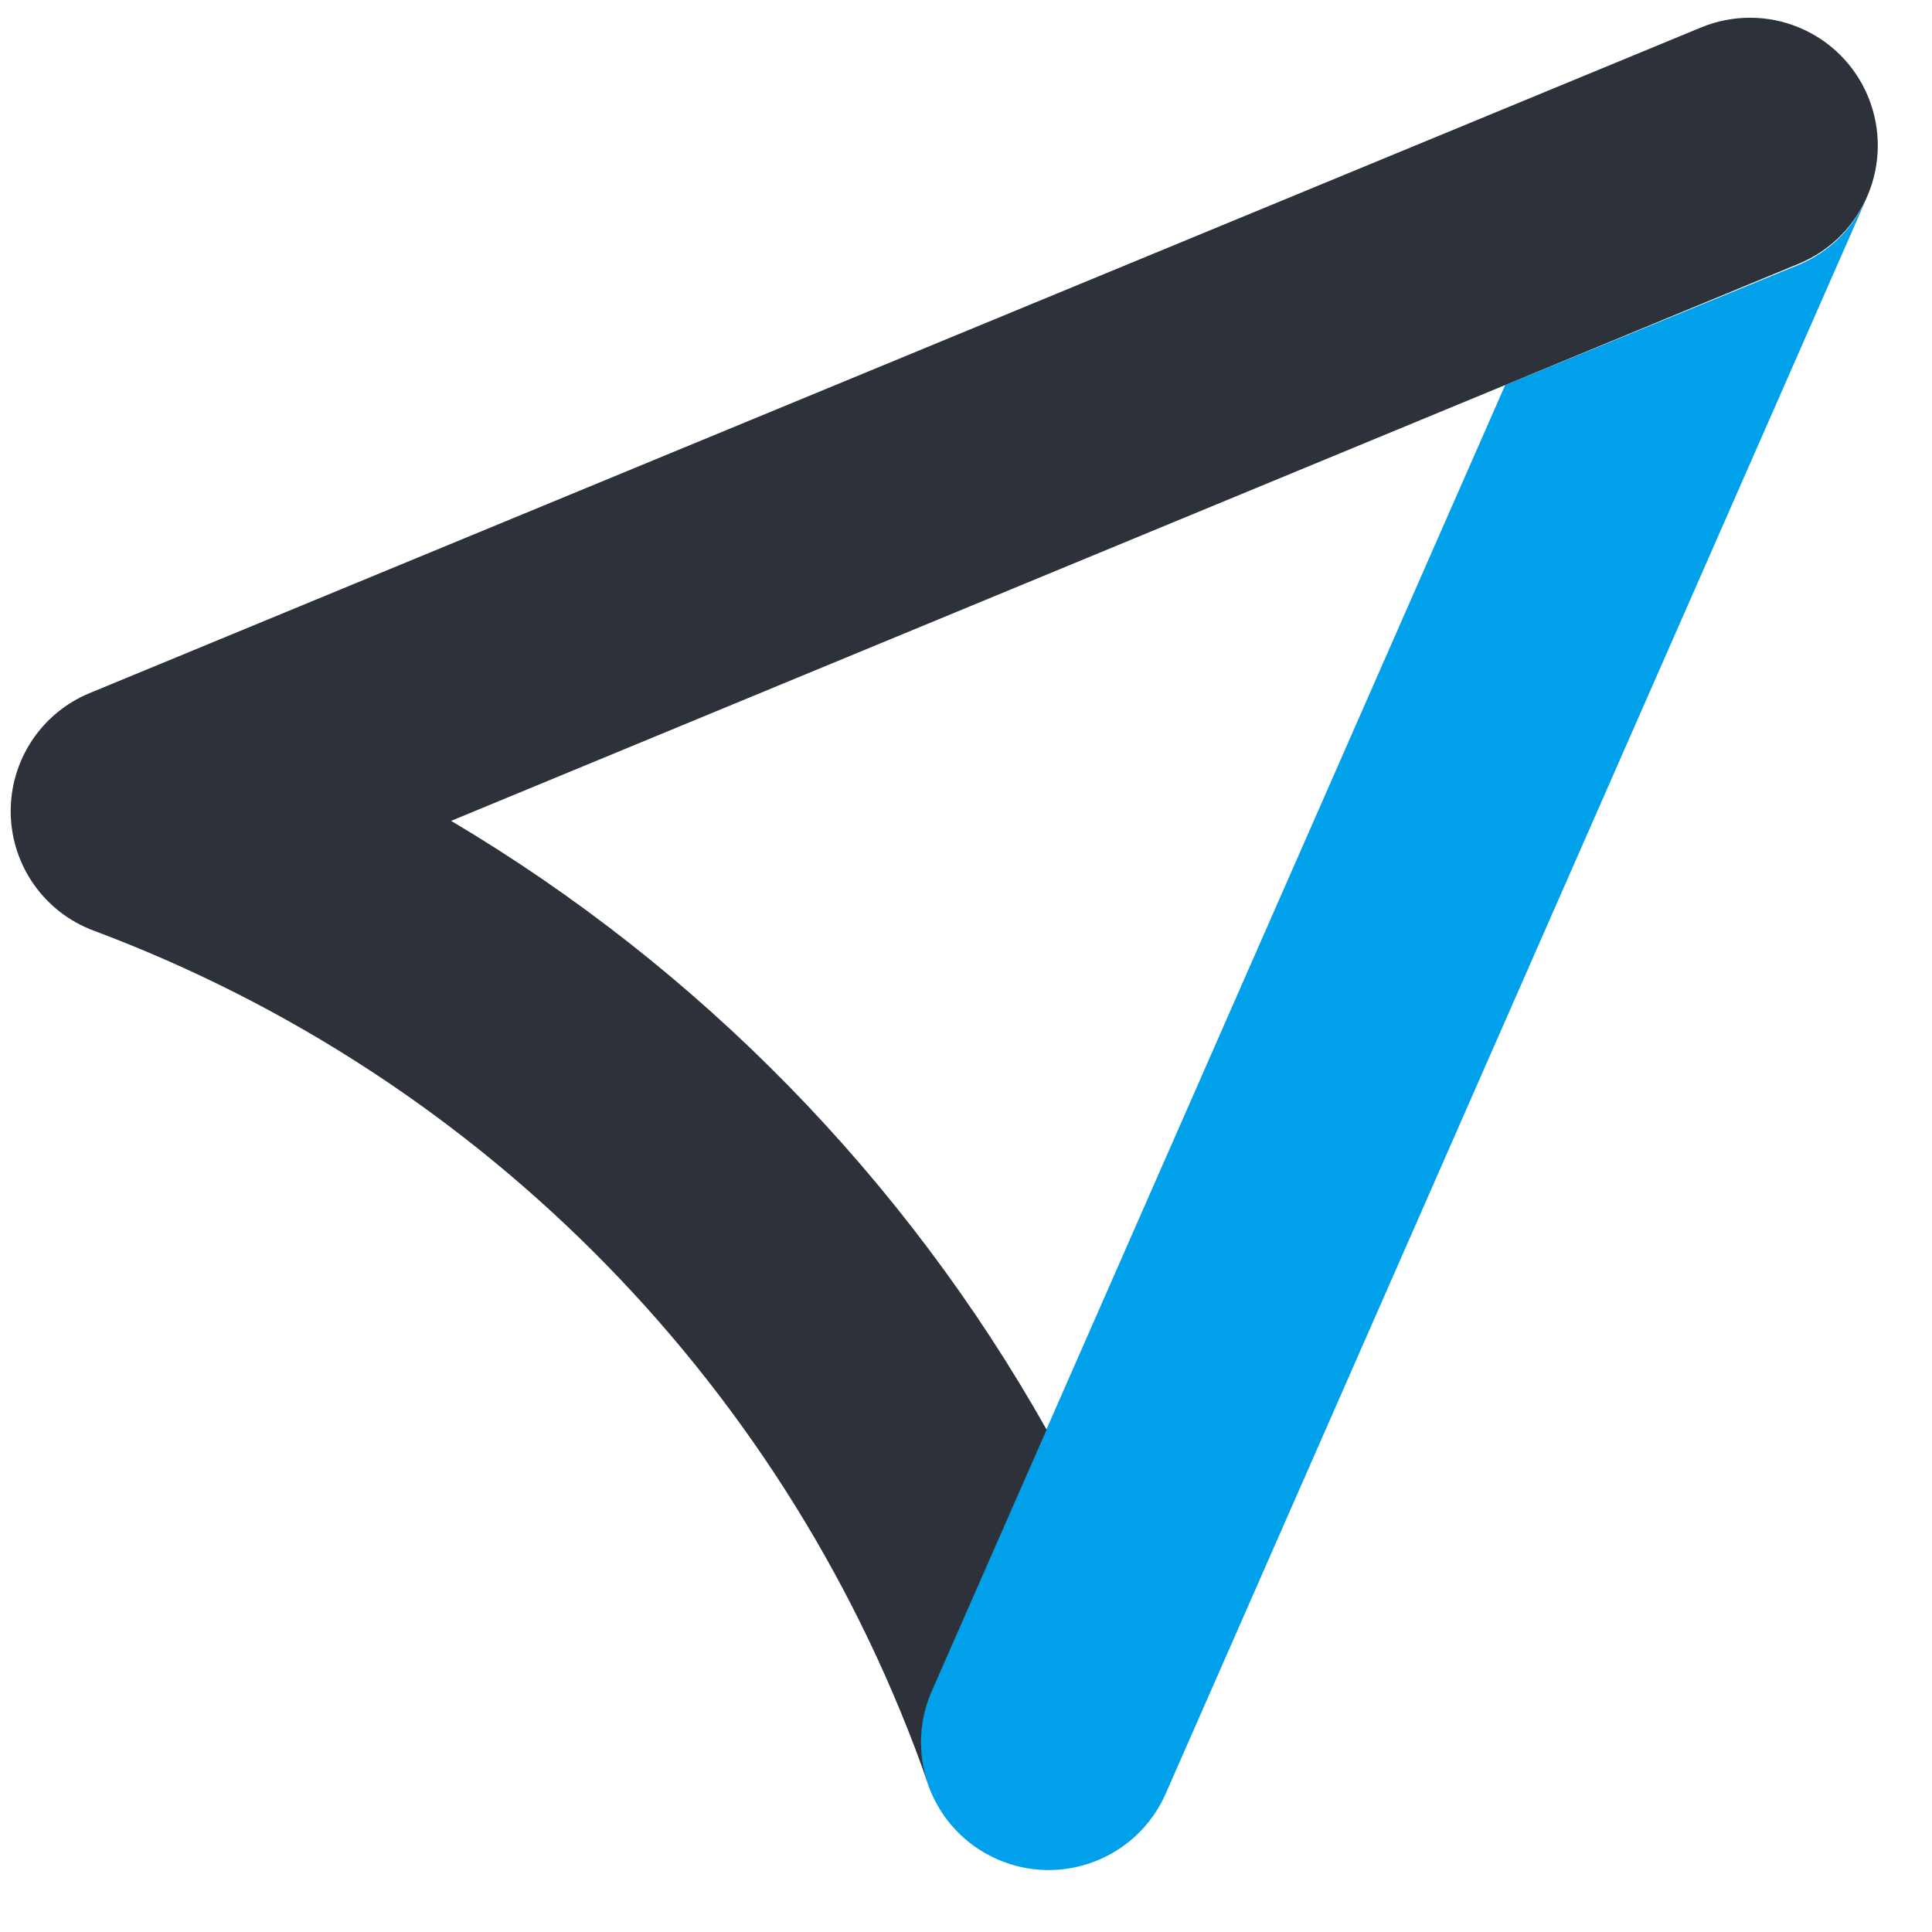<?xml version="1.0" encoding="UTF-8"?>
<svg width="24px" height="24px" viewBox="0 0 24 24" version="1.1" xmlns="http://www.w3.org/2000/svg" xmlns:xlink="http://www.w3.org/1999/xlink">
    <!-- Generator: Sketch 50.2 (55047) - http://www.bohemiancoding.com/sketch -->
    <title>mark</title>
    <desc>Created with Sketch.</desc>
    <defs></defs>
    <g id="Symbols" stroke="none" stroke-width="1" fill="none" fill-rule="evenodd">
        <g id="TopBar" transform="translate(-24, -18)">
            <g id="logo" transform="translate(24, 18)">
                <g id="mark">
                    <path d="M9.767,13.468 C11.022,14.751 12.105,16.192 12.988,17.754 L18.698,4.783 L5.601,10.192 C7.124,11.101 8.525,12.202 9.767,13.468 Z" id="Shape"></path>
                    <path d="M23.193,2.447 C23.033,2.824 22.733,3.124 22.356,3.285 L18.698,4.783 L12.999,17.757 L11.573,21.003 C11.22,21.806 11.585,22.743 12.388,23.096 C13.191,23.449 14.128,23.084 14.481,22.281 L23.193,2.45 L23.193,2.447 Z" id="Shape" fill="#00A0EB" fill-rule="nonzero"></path>
                    <path d="M23.207,1.203 C23.047,0.813 22.738,0.504 22.349,0.342 C21.96,0.18 21.523,0.18 21.134,0.34 L1.116,8.609 C0.512,8.857 0.122,9.45 0.133,10.103 C0.144,10.756 0.554,11.335 1.167,11.562 C6.025,13.381 9.823,17.267 11.531,22.167 C11.398,21.788 11.414,21.373 11.576,21.006 L13.002,17.76 C11.24,14.635 8.689,12.027 5.604,10.197 L18.698,4.783 L22.345,3.276 C23.155,2.941 23.54,2.013 23.207,1.203 Z" id="Shape" fill="#2D323A" fill-rule="nonzero"></path>
                </g>
            </g>
        </g>
    </g>
</svg>
